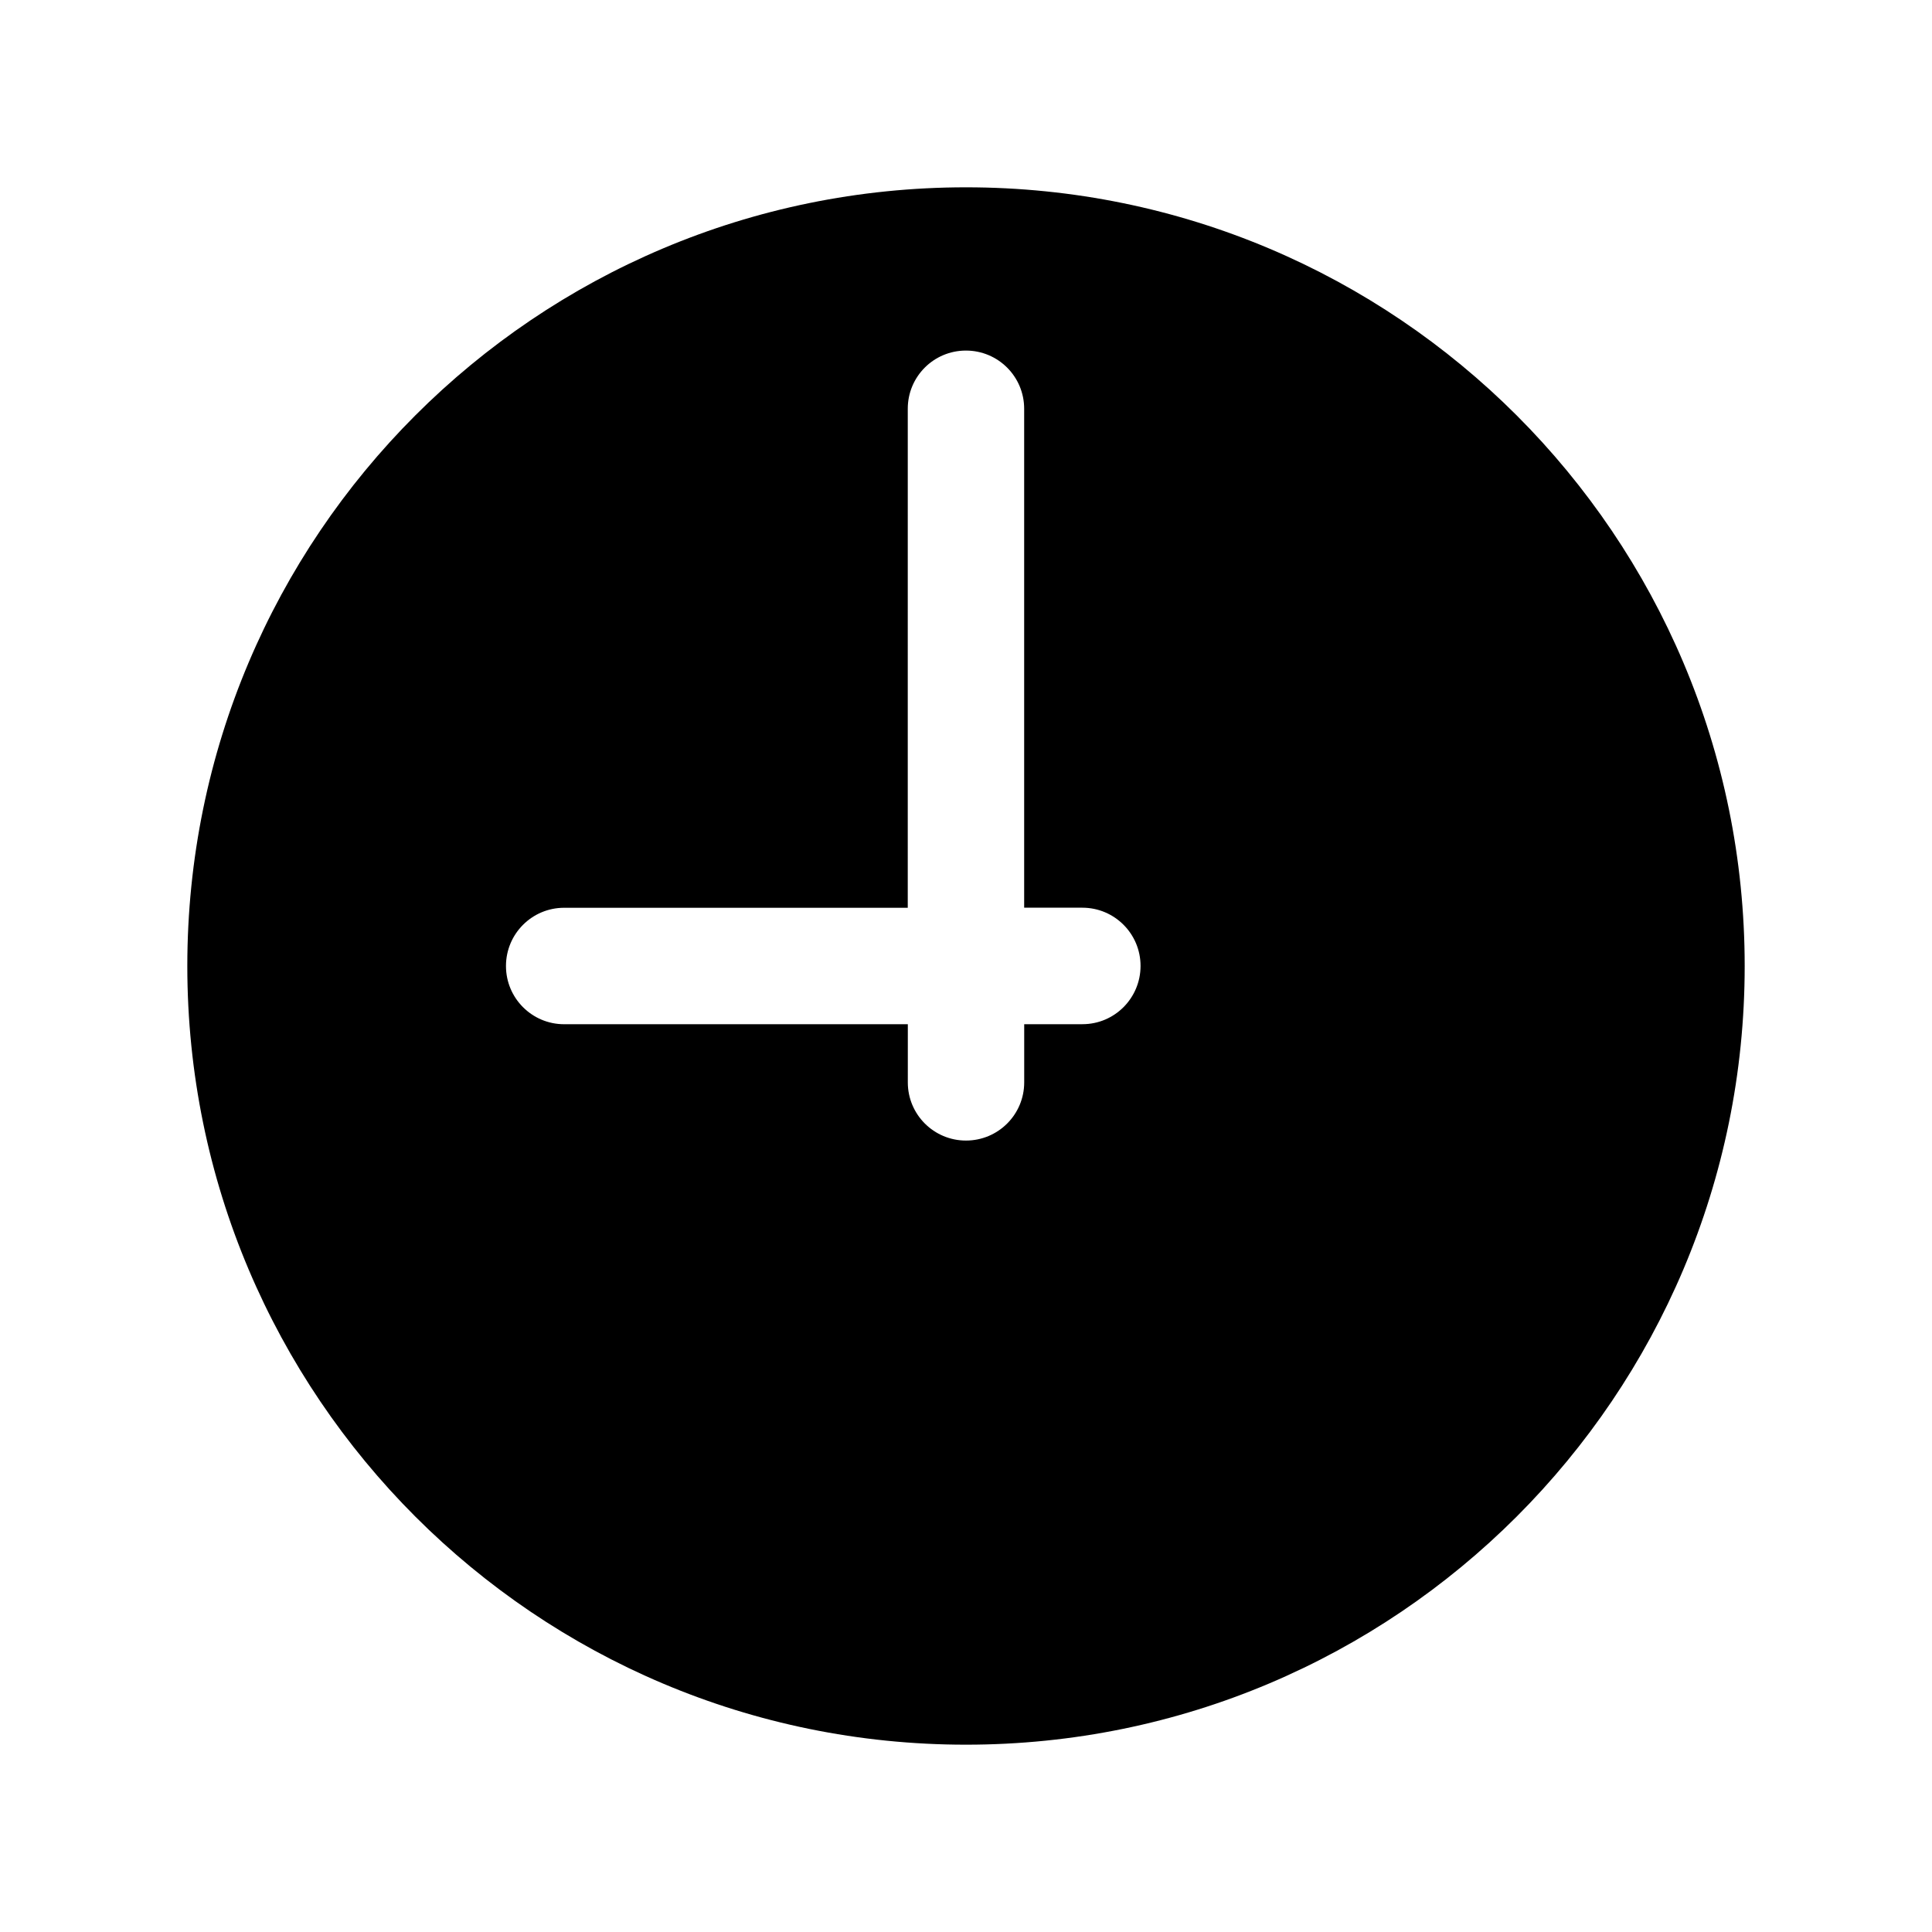 <?xml version="1.0" encoding="UTF-8"?>
<!-- Uploaded to: SVG Repo, www.svgrepo.com, Generator: SVG Repo Mixer Tools -->
<svg fill="#000000" width="800px" height="800px" version="1.1" viewBox="144 144 512 512" xmlns="http://www.w3.org/2000/svg">
 <path d="m400 193.64c-113.99 0-206.36 92.371-206.36 206.36 0 113.98 92.371 206.36 206.36 206.36 113.98 0 206.36-92.371 206.36-206.36 0-113.99-92.371-206.36-206.36-206.36zm30.855 221.79h-15.43v15.414c0 8.516-6.894 15.414-15.43 15.414-8.516 0-15.414-6.894-15.414-15.414l0.004-15.414h-91.082c-8.516 0-15.414-6.91-15.414-15.43 0-8.516 6.894-15.43 15.414-15.43h91.062l0.004-132.25c0-8.535 6.894-15.414 15.414-15.414 8.535 0 15.43 6.894 15.43 15.414v132.23h15.414c8.535 0 15.43 6.91 15.43 15.43-0.004 8.516-6.867 15.441-15.402 15.441z"/>
</svg>